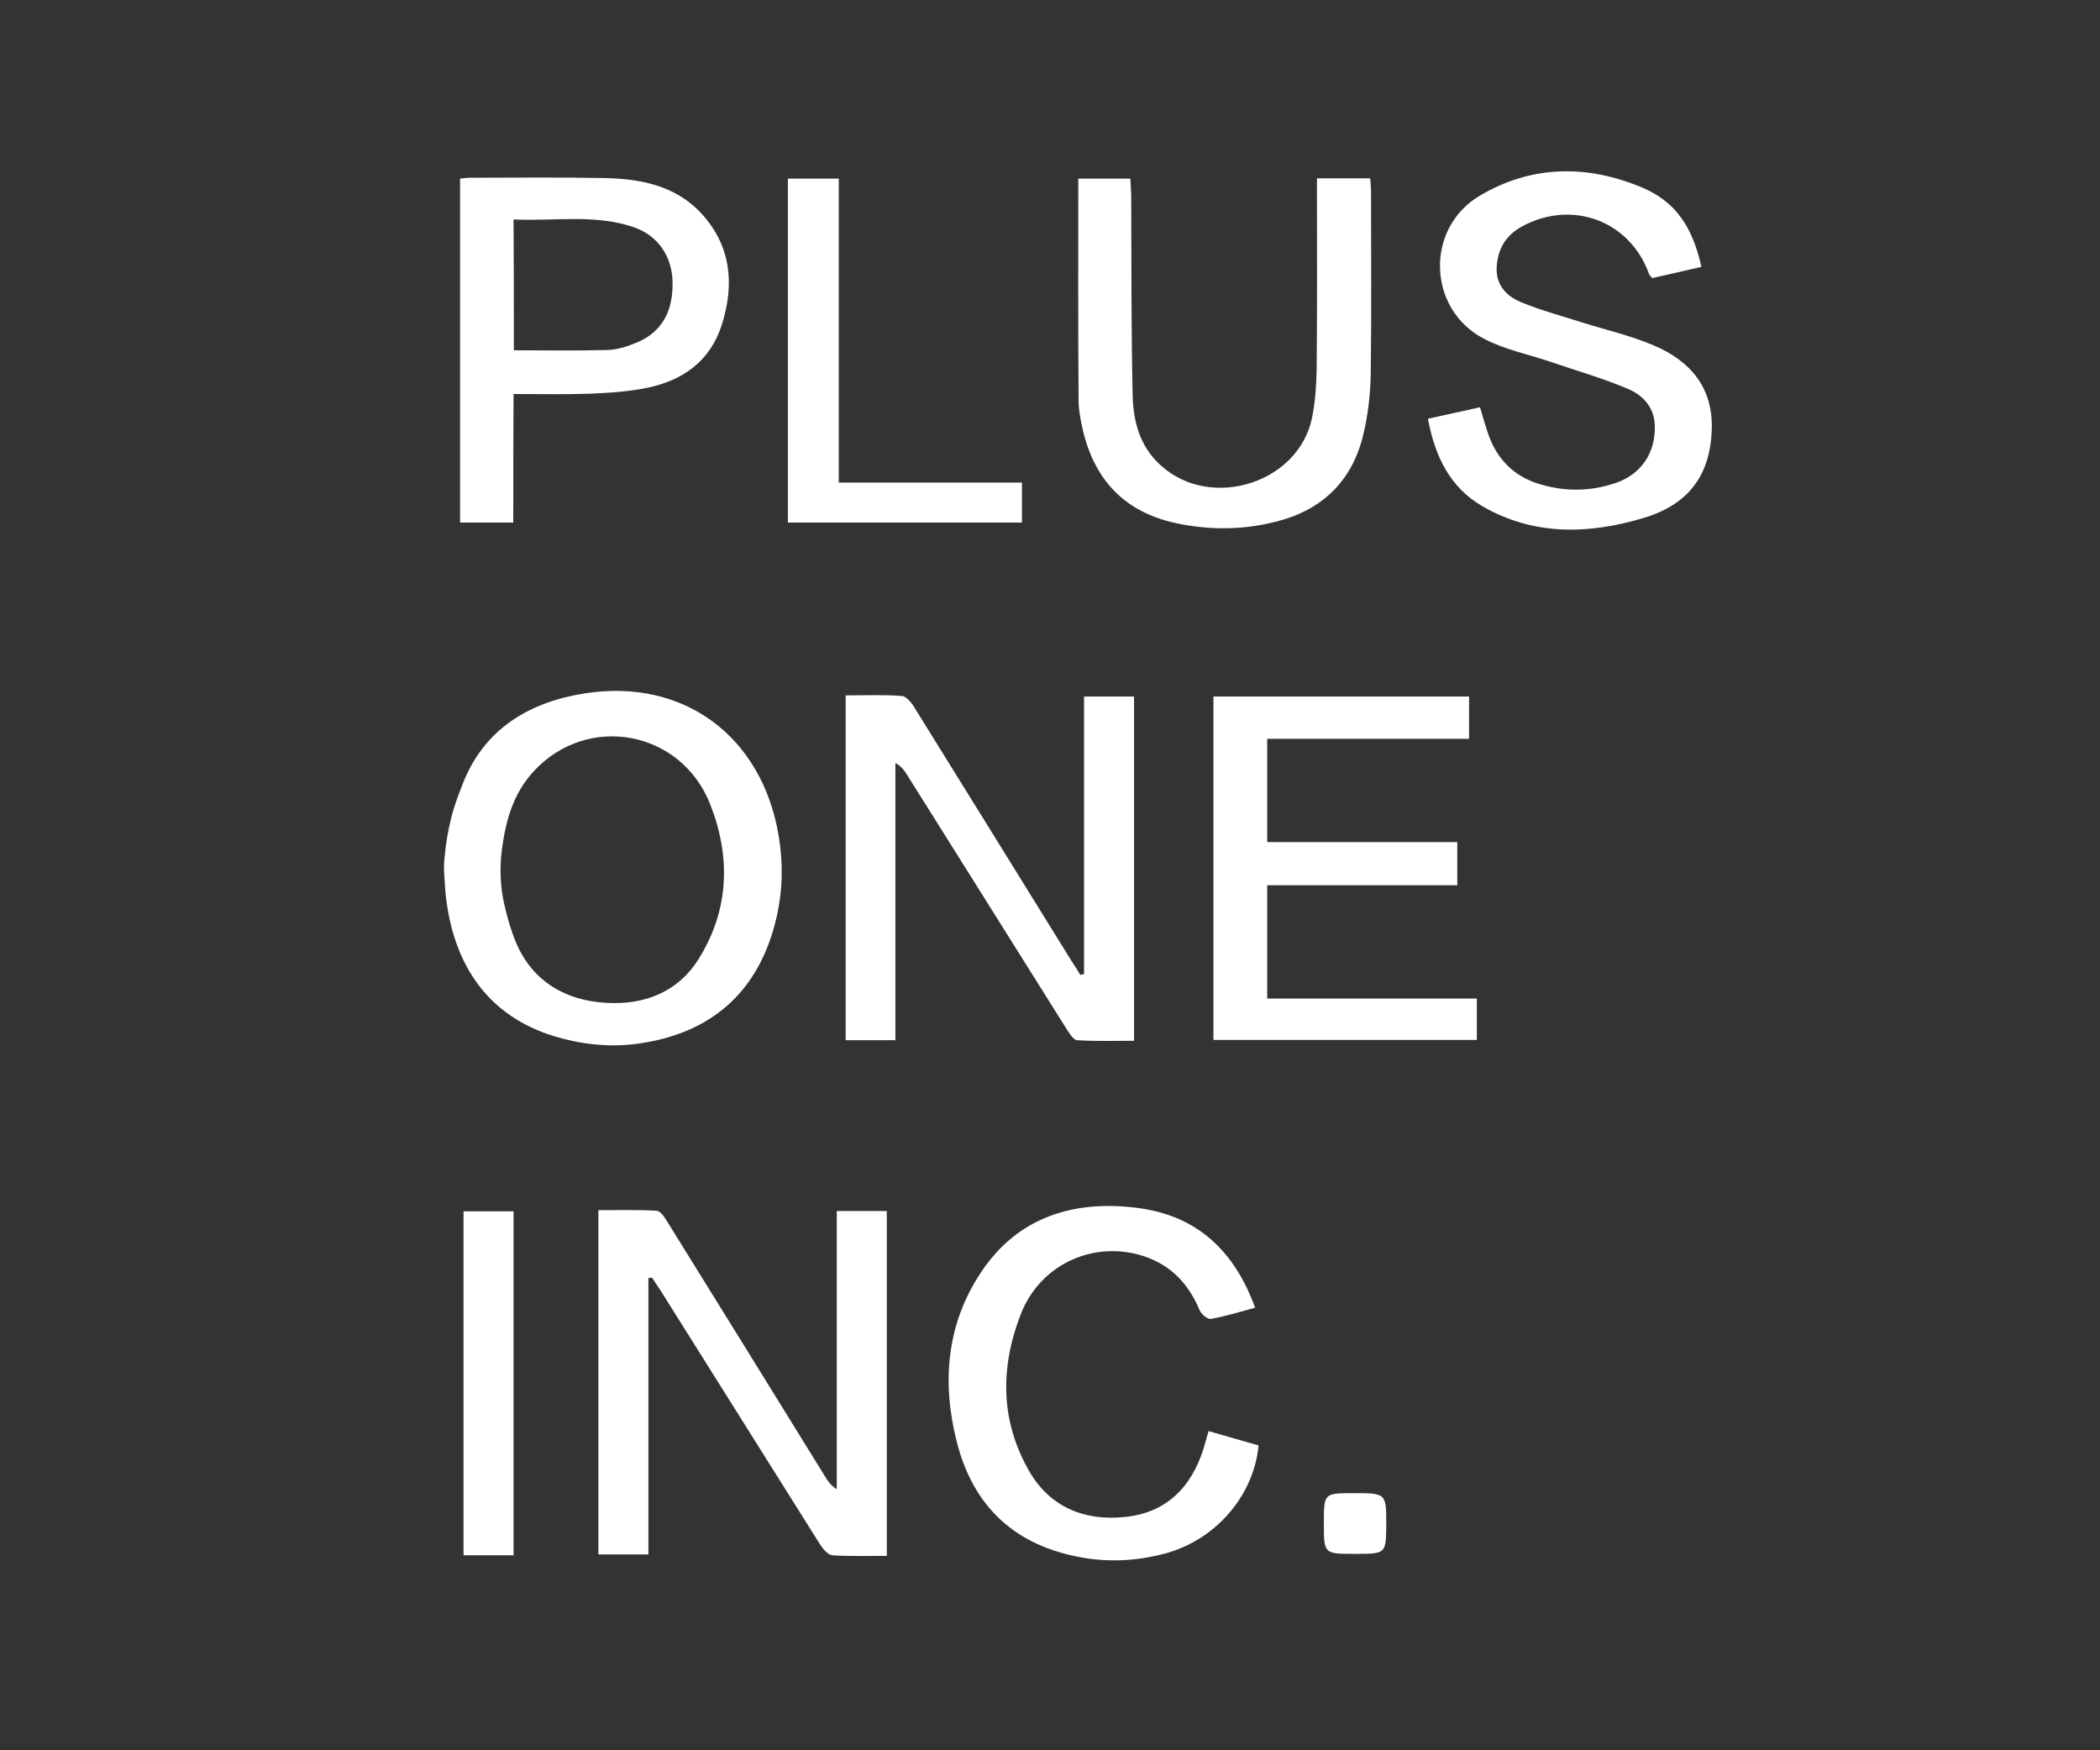 <svg width="300" height="250" viewBox="0 0 300 250" fill="none" xmlns="http://www.w3.org/2000/svg">
<rect x="0" y="0" width="300" height="250" fill="#333333" stroke="none"/>
<path d="M92.631 182.55C92.631 195.654 92.631 208.758 92.631 222.026C90.125 222.026 87.866 222.026 85.483 222.026C85.483 205.677 85.483 189.41 85.483 172.856C88.277 172.856 91.029 172.774 93.822 172.938C94.356 172.979 94.931 173.842 95.301 174.458C102.859 186.617 110.377 198.776 117.894 210.935C118.264 211.551 118.674 212.167 119.537 212.701C119.537 199.515 119.537 186.288 119.537 172.979C122.043 172.979 124.302 172.979 126.685 172.979C126.685 189.328 126.685 205.636 126.685 222.231C124.056 222.231 121.468 222.314 118.921 222.149C118.305 222.108 117.606 221.287 117.196 220.67C109.555 208.552 101.997 196.434 94.356 184.316C93.945 183.7 93.535 183.084 93.124 182.468C92.96 182.509 92.795 182.55 92.631 182.55Z" fill="white"/>
<path d="M154.863 139.131C154.863 125.945 154.863 112.8 154.863 99.491C157.369 99.491 159.628 99.491 162.011 99.491C162.011 115.84 162.011 132.106 162.011 148.661C159.258 148.661 156.588 148.743 153.877 148.579C153.384 148.538 152.891 147.757 152.522 147.223C144.881 135.064 137.241 122.864 129.6 110.705C129.231 110.089 128.779 109.473 127.916 108.98C127.916 122.125 127.916 135.269 127.916 148.579C125.41 148.579 123.151 148.579 120.81 148.579C120.81 132.23 120.81 115.922 120.81 99.326C123.521 99.326 126.191 99.203 128.82 99.409C129.477 99.45 130.216 100.353 130.627 101.052C138.144 113.129 145.621 125.246 153.138 137.364C153.549 137.981 153.959 138.597 154.329 139.254C154.535 139.213 154.699 139.172 154.863 139.131Z" fill="white"/>
<path d="M63.547 122.125C63.711 120.399 63.999 118.674 64.41 117.031C64.779 115.511 65.108 114.525 66.094 111.978C69.134 104.174 75.501 100.312 83.511 99.039C97.683 96.821 108.856 105.159 111.238 119.372C111.896 123.275 111.814 127.136 110.951 130.956C108.527 141.595 101.667 147.716 90.823 149.113C86.879 149.606 83.018 149.154 79.28 148.045C69.996 145.251 64.656 138.104 63.629 127.383C63.547 126.356 63.506 125.329 63.424 124.302C63.424 123.562 63.424 123.193 63.547 122.125ZM71.68 121.508C71.352 124.178 71.475 126.931 72.132 129.56C72.502 131.162 72.995 132.887 73.693 134.571C76.035 140.158 80.759 142.91 86.592 143.239C91.973 143.567 96.82 141.76 99.819 136.954C104.173 129.97 104.42 122.412 101.462 114.895C97.313 104.297 83.922 101.832 76.24 110.171C73.406 113.252 72.256 116.99 71.68 121.508Z" fill="white"/>
<path d="M243.058 38.12C240.635 38.695 238.334 39.188 236.034 39.722C235.829 39.476 235.664 39.312 235.582 39.147C232.871 31.548 224.573 28.426 217.385 32.369C215.084 33.643 213.934 35.614 213.811 38.202C213.688 40.667 215.166 42.269 217.22 43.132C219.972 44.282 222.889 45.062 225.723 45.966C229.215 47.075 232.871 47.897 236.239 49.334C241.415 51.512 244.742 55.332 244.537 61.329C244.332 67.861 241.251 72.051 234.802 73.981C226.997 76.323 219.11 76.569 211.757 72.297C207.156 69.627 204.979 65.191 203.993 59.809C206.54 59.234 208.964 58.741 211.428 58.166C211.88 59.686 212.25 61.001 212.702 62.274C213.934 65.601 216.234 67.943 219.644 69.052C223.341 70.243 227.079 70.243 230.735 69.011C234.432 67.778 236.486 64.739 236.404 60.877C236.363 58.207 234.719 56.441 232.542 55.537C229.051 54.059 225.354 52.99 221.739 51.758C218.535 50.649 215.084 49.992 212.085 48.431C203.911 44.282 203.5 32.616 211.428 27.933C218.863 23.538 226.832 23.497 234.678 26.824C239.402 28.837 241.826 32.493 243.058 38.12Z" fill="white"/>
<path d="M210.976 142.622C210.976 144.8 210.976 146.566 210.976 148.538C198.447 148.538 185.96 148.538 173.349 148.538C173.349 132.23 173.349 115.922 173.349 99.491C185.508 99.491 197.585 99.491 209.867 99.491C209.867 101.462 209.867 103.393 209.867 105.529C200.296 105.529 190.725 105.529 181.03 105.529C181.03 110.5 181.03 115.265 181.03 120.276C190.108 120.276 199.063 120.276 208.183 120.276C208.183 122.453 208.183 124.302 208.183 126.438C199.187 126.438 190.191 126.438 181.03 126.438C181.03 131.901 181.03 137.118 181.03 142.622C191.012 142.622 200.871 142.622 210.976 142.622Z" fill="white"/>
<path d="M154.042 25.509C156.548 25.509 158.89 25.509 161.478 25.509C161.519 26.454 161.601 27.317 161.601 28.138C161.642 37.586 161.601 47.034 161.806 56.441C161.888 60.261 162.874 63.917 165.955 66.587C173.103 72.913 185.549 68.97 187.439 59.645C187.891 57.386 188.055 55.044 188.096 52.703C188.178 44.405 188.137 36.148 188.137 27.851C188.137 27.111 188.137 26.372 188.137 25.468C190.725 25.468 193.149 25.468 195.737 25.468C195.778 26.084 195.86 26.66 195.86 27.276C195.86 35.984 195.942 44.652 195.819 53.36C195.778 56.359 195.408 59.399 194.71 62.274C193.108 68.723 188.877 72.831 182.427 74.474C177.868 75.665 173.226 75.748 168.584 74.844C160.779 73.365 156.22 68.6 154.577 60.919C154.33 59.727 154.084 58.495 154.084 57.263C154.001 46.788 154.042 36.272 154.042 25.509Z" fill="white"/>
<path d="M73.324 74.638C70.613 74.638 68.23 74.638 65.725 74.638C65.725 58.248 65.725 41.941 65.725 25.509C66.259 25.468 66.71 25.386 67.203 25.386C73.488 25.386 79.814 25.304 86.099 25.427C91.316 25.509 96.41 26.413 100.189 30.48C104.461 35.122 104.954 40.626 103.105 46.418C101.462 51.553 97.601 54.305 92.549 55.373C89.837 55.948 87.003 56.112 84.21 56.236C80.677 56.359 77.144 56.277 73.365 56.277C73.324 62.438 73.324 68.436 73.324 74.638ZM73.406 50.033C78.007 50.033 82.402 50.115 86.757 49.992C88.235 49.951 89.714 49.458 91.07 48.883C94.726 47.322 96.122 44.241 96.081 40.462C96.081 36.724 94.068 33.725 90.659 32.493C85.031 30.521 79.198 31.63 73.365 31.342C73.406 37.751 73.406 43.789 73.406 50.033Z" fill="white"/>
<path d="M179.305 186.781C177.087 187.397 175.033 188.013 172.979 188.383C172.527 188.465 171.623 187.726 171.377 187.151C169.652 183.002 166.776 180.25 162.422 179.141C155.521 177.415 148.497 180.948 145.868 187.603C142.869 195.243 142.869 202.884 147.018 210.113C149.975 215.248 154.864 217.261 160.615 216.686C166.571 216.111 170.186 212.496 171.952 206.868C172.157 206.17 172.363 205.431 172.65 204.404C175.074 205.102 177.456 205.8 179.798 206.457C179.1 213.687 173.636 219.972 166.407 221.903C162.545 222.93 158.602 223.176 154.617 222.478C145.046 220.794 139.049 215.289 136.666 205.882C134.489 197.297 135.269 188.999 140.199 181.646C145.457 173.801 153.426 171.377 162.463 172.527C170.925 173.595 176.306 178.566 179.305 186.781Z" fill="white"/>
<path d="M112.554 74.638C112.554 58.248 112.554 41.941 112.554 25.509C114.977 25.509 117.278 25.509 119.825 25.509C119.825 39.928 119.825 54.346 119.825 68.929C128.656 68.929 137.242 68.929 145.991 68.929C145.991 70.9 145.991 72.708 145.991 74.638C134.859 74.638 123.727 74.638 112.554 74.638Z" fill="white"/>
<path d="M73.365 222.149C70.9 222.149 68.641 222.149 66.218 222.149C66.218 205.8 66.218 189.492 66.218 173.02C68.518 173.02 70.859 173.02 73.365 173.02C73.365 189.369 73.365 205.636 73.365 222.149Z" fill="white"/>
<path d="M193.559 221.944C189.123 221.944 189.123 221.944 189.123 217.59C189.123 213.276 189.123 213.276 193.395 213.276C198.037 213.276 198.037 213.276 198.037 217.836C197.996 221.944 197.996 221.944 193.559 221.944Z" fill="white"/>
</svg>
